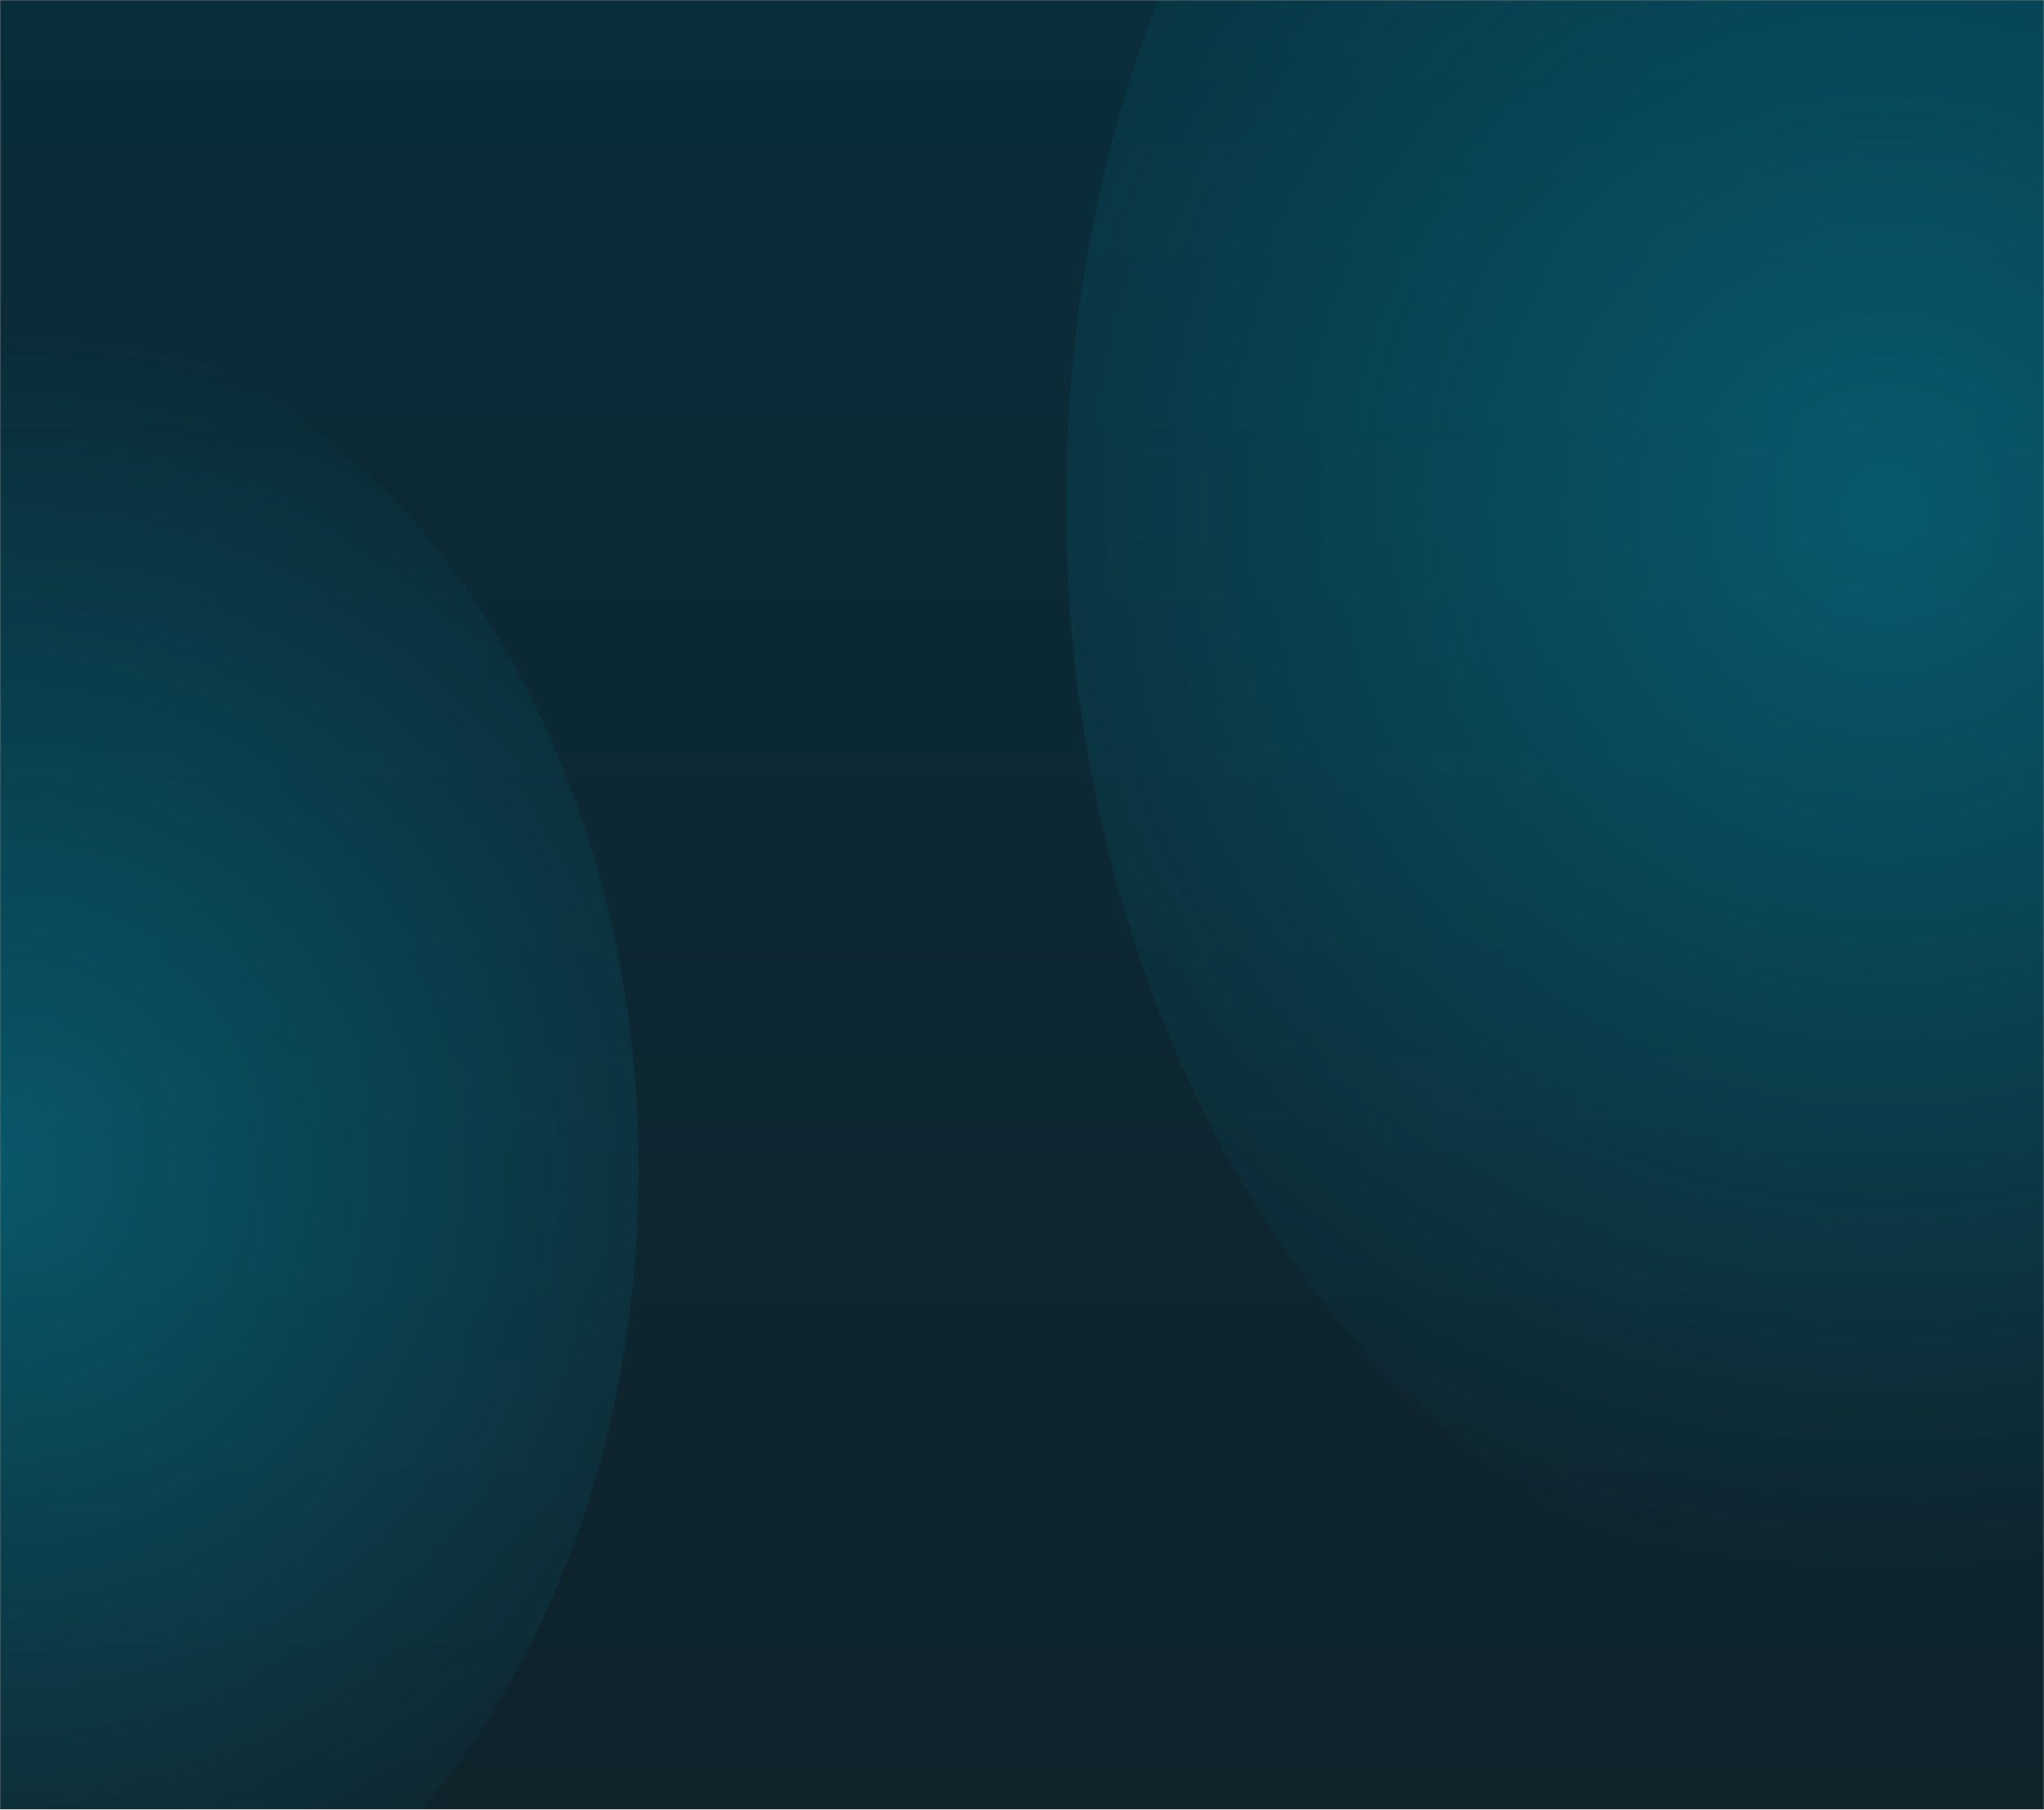 <svg width="1440" height="1275" viewBox="0 0 1440 1275" xmlns="http://www.w3.org/2000/svg" xmlns:xlink="http://www.w3.org/1999/xlink">
    <defs>
        <radialGradient cx="50%" cy="50%" fx="50%" fy="50%" r="66.667%" gradientTransform="matrix(0 .75 -1 0 1 .125)" id="oik560y8pd">
            <stop stop-color="#00B4D8" offset="0%"/>
            <stop stop-color="#00B4D8" stop-opacity="0" offset="100%"/>
        </radialGradient>
        <radialGradient cx="50%" cy="50%" fx="50%" fy="50%" r="66.685%" gradientTransform="matrix(0 .75 -1 0 1 .125)" id="6lsqjj4xef">
            <stop stop-color="#00B4D8" offset="0%"/>
            <stop stop-color="#00B4D8" stop-opacity="0" offset="100%"/>
        </radialGradient>
        <filter x="-12.9%" y="-9.7%" width="125.8%" height="119.4%" filterUnits="objectBoundingBox" id="87ck5238oe">
            <feGaussianBlur stdDeviation="50" in="SourceGraphic"/>
        </filter>
        <filter x="-16.7%" y="-12.5%" width="133.4%" height="125%" filterUnits="objectBoundingBox" id="nrwr97v7qg">
            <feGaussianBlur stdDeviation="50" in="SourceGraphic"/>
        </filter>
        <linearGradient x1="50%" y1="0%" x2="50%" y2="100%" id="ne75vhenjb">
            <stop stop-color="#092D3A" offset="0%"/>
            <stop stop-color="#111F26" offset="100%"/>
        </linearGradient>
        <path id="9pq5xrisha" d="M0 0h1440v1275H0z"/>
    </defs>
    <g fill="none" fill-rule="evenodd">
        <mask id="k14mkuvs8c" fill="#fff">
            <use xlink:href="#9pq5xrisha"/>
        </mask>
        <use fill="#D8D8D8" xlink:href="#9pq5xrisha"/>
        <path fill="url(#ne75vhenjb)" mask="url(#k14mkuvs8c)" d="M0 0h1440v1700H0z"/>
        <ellipse fill="url(#oik560y8pd)" opacity=".585" filter="url(#87ck5238oe)" mask="url(#k14mkuvs8c)" cx="1331.5" cy="355" rx="580.5" ry="774"/>
        <ellipse fill="url(#6lsqjj4xef)" opacity=".585" filter="url(#nrwr97v7qg)" mask="url(#k14mkuvs8c)" cx=".5" cy="824.5" rx="449.5" ry="599.5"/>
    </g>
</svg>
